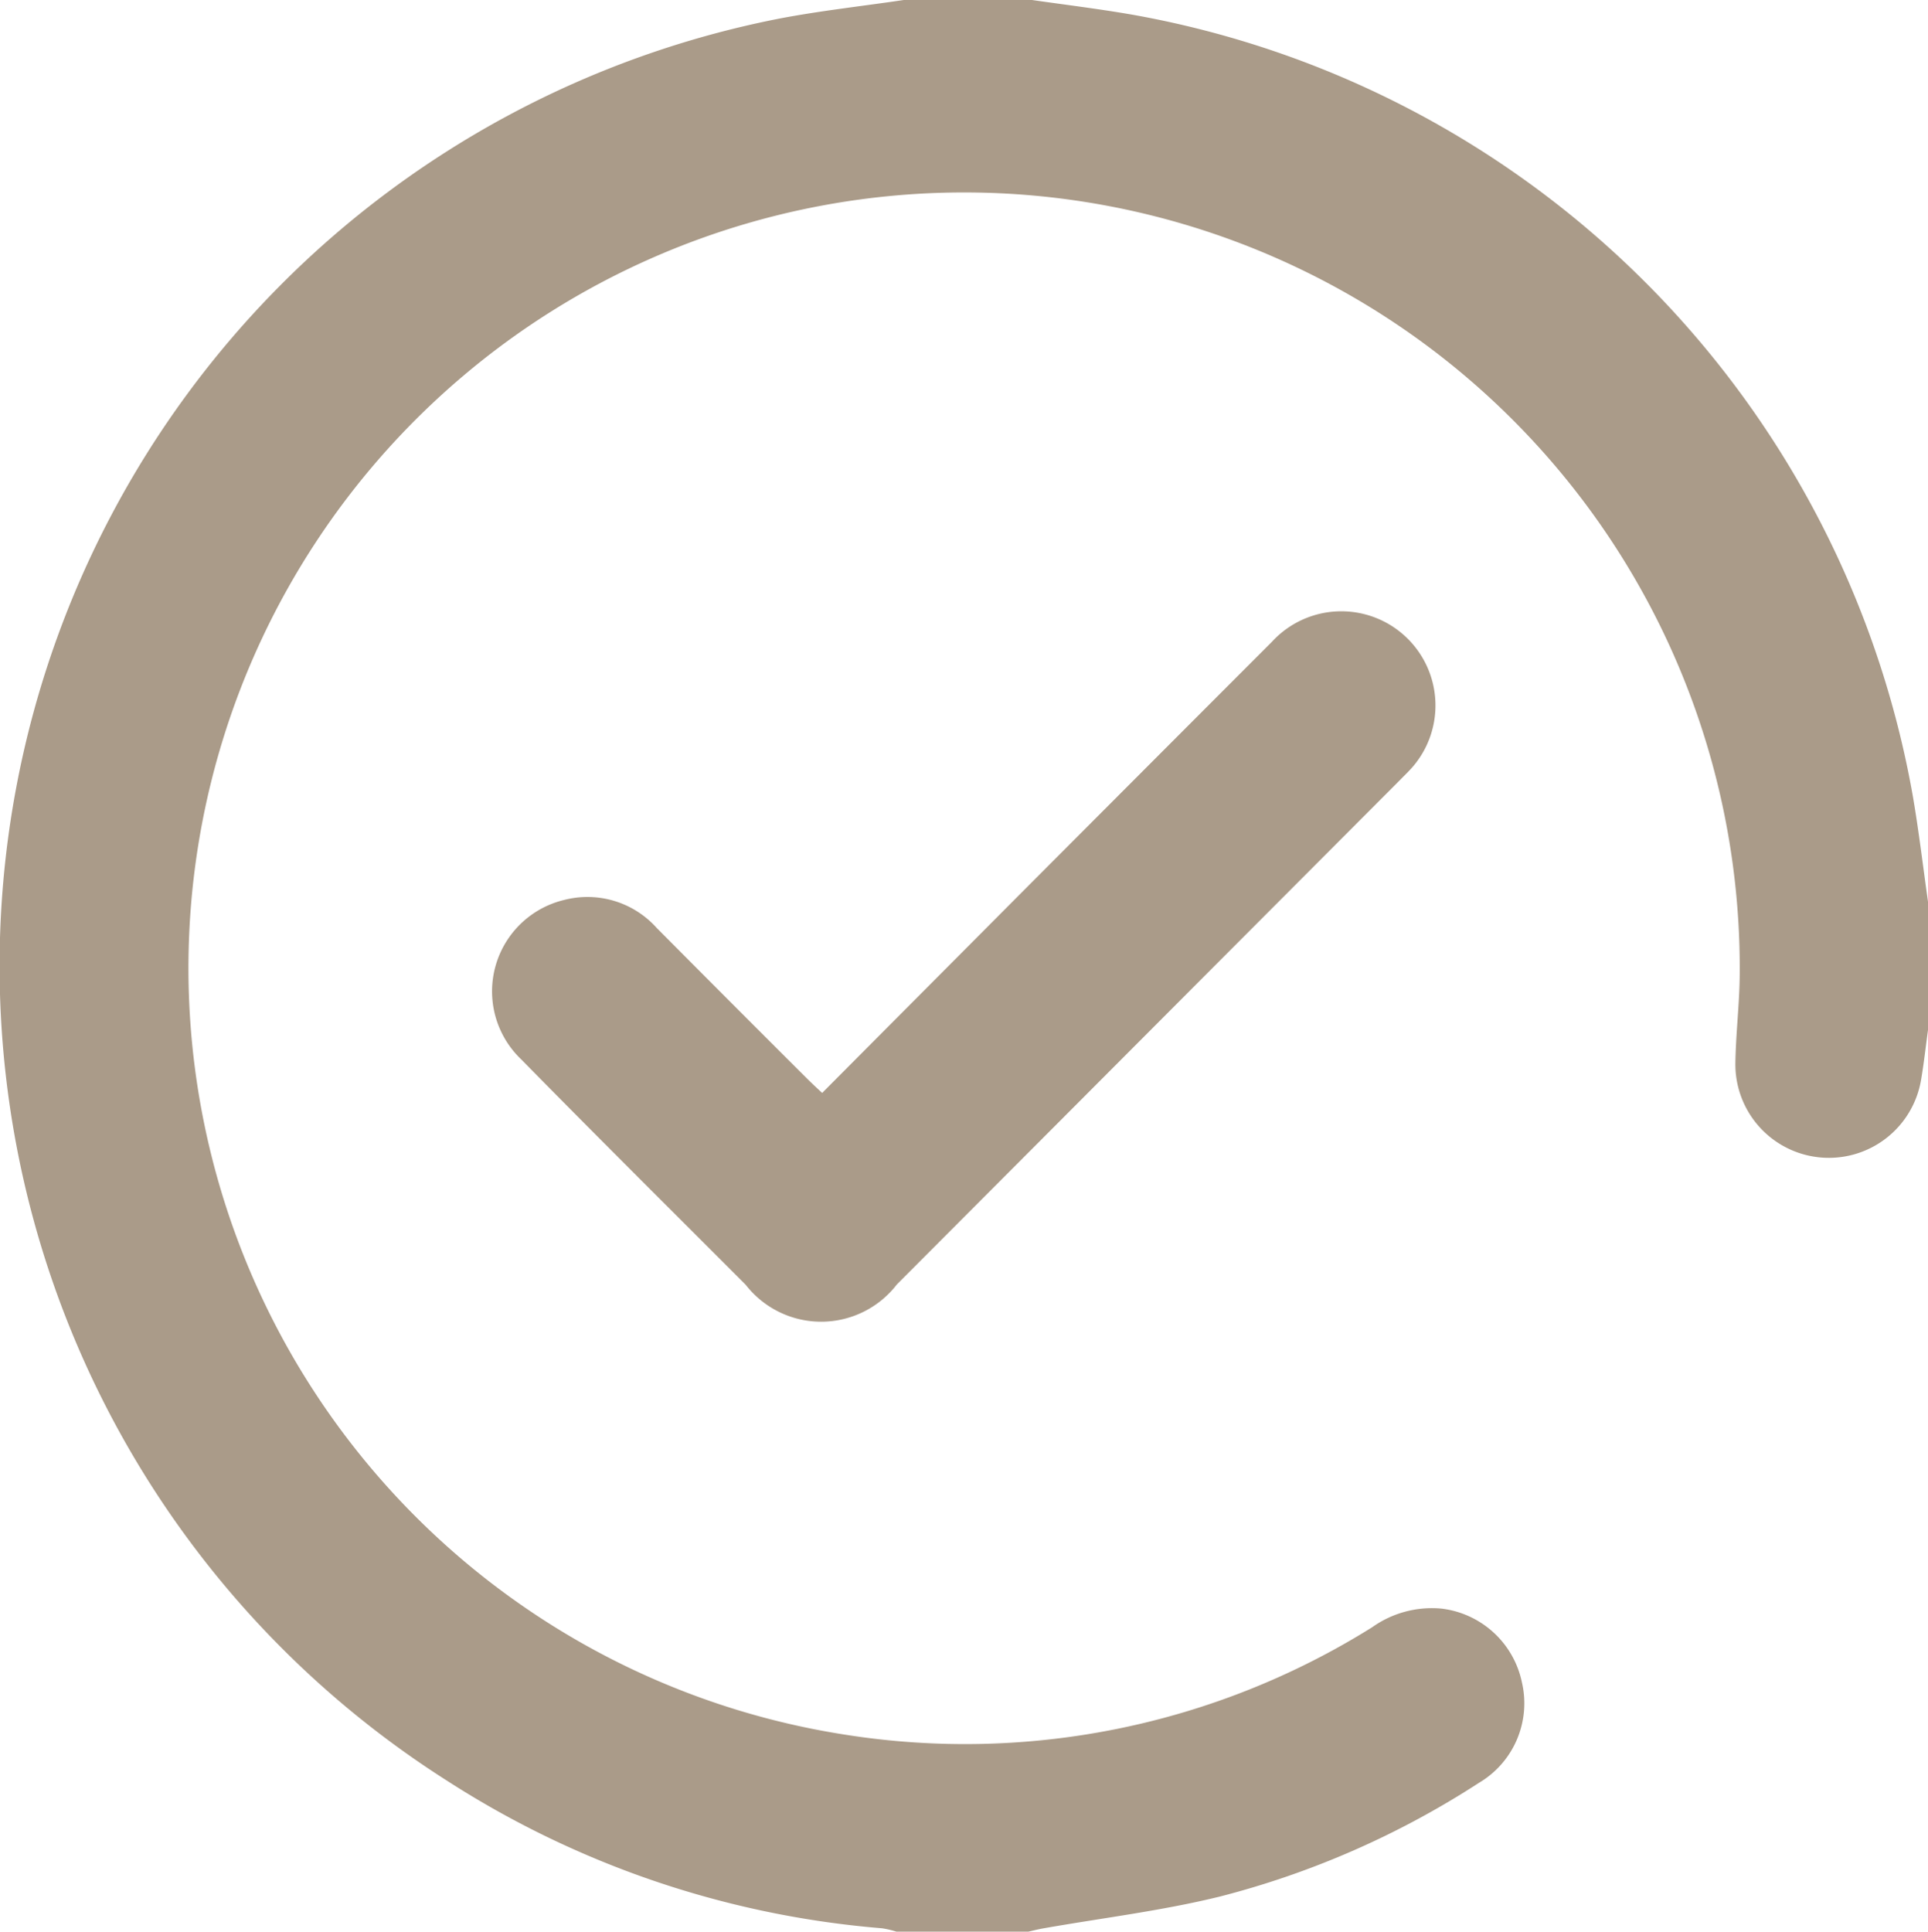 <svg xmlns="http://www.w3.org/2000/svg" width="40.355" height="40.429"><defs><clipPath id="a"><path data-name="Rectangle 1837" fill="#aa9b89" d="M0 0h40.355v40.429H0z"/></clipPath></defs><g data-name="Group 11414"><g data-name="Group 11412"><g data-name="Group 11411" clip-path="url(#a)" fill="#aa9b89"><path data-name="Path 4890" d="M40.355 21.557c-.048.35-.086.7-.146 1.049a1.957 1.957 0 01-3.886-.329c.007-.631.087-1.261.091-1.891a16.235 16.235 0 10-18.723 15.92 16.072 16.072 0 0011.029-2.248 2.156 2.156 0 011.45-.391 1.956 1.956 0 011.686 1.547 1.934 1.934 0 01-.9 2.1 18.333 18.333 0 01-5.419 2.379c-1.218.3-2.473.45-3.712.669-.1.018-.2.044-.3.066h-2.763a2.058 2.058 0 00-.3-.07 19.78 19.78 0 01-9.114-3.094A20.206 20.206 0 0116.317.388c.861-.164 1.735-.26 2.6-.388H21.6c.7.1 1.4.186 2.094.306a20.175 20.175 0 0116.349 16.387c.123.723.209 1.453.312 2.18z"/><path data-name="Path 4891" d="M17.207 22.876l4.4-4.42q2.506-2.512 5.014-5.022a1.971 1.971 0 012.976 2.583c-.092.111-.2.212-.3.315L18.772 26.883a2 2 0 01-3.162.009c-1.569-1.572-3.146-3.136-4.7-4.719a1.967 1.967 0 01.9-3.338 1.945 1.945 0 011.938.589q1.556 1.566 3.119 3.125c.1.1.206.2.342.326"/></g></g></g></svg>